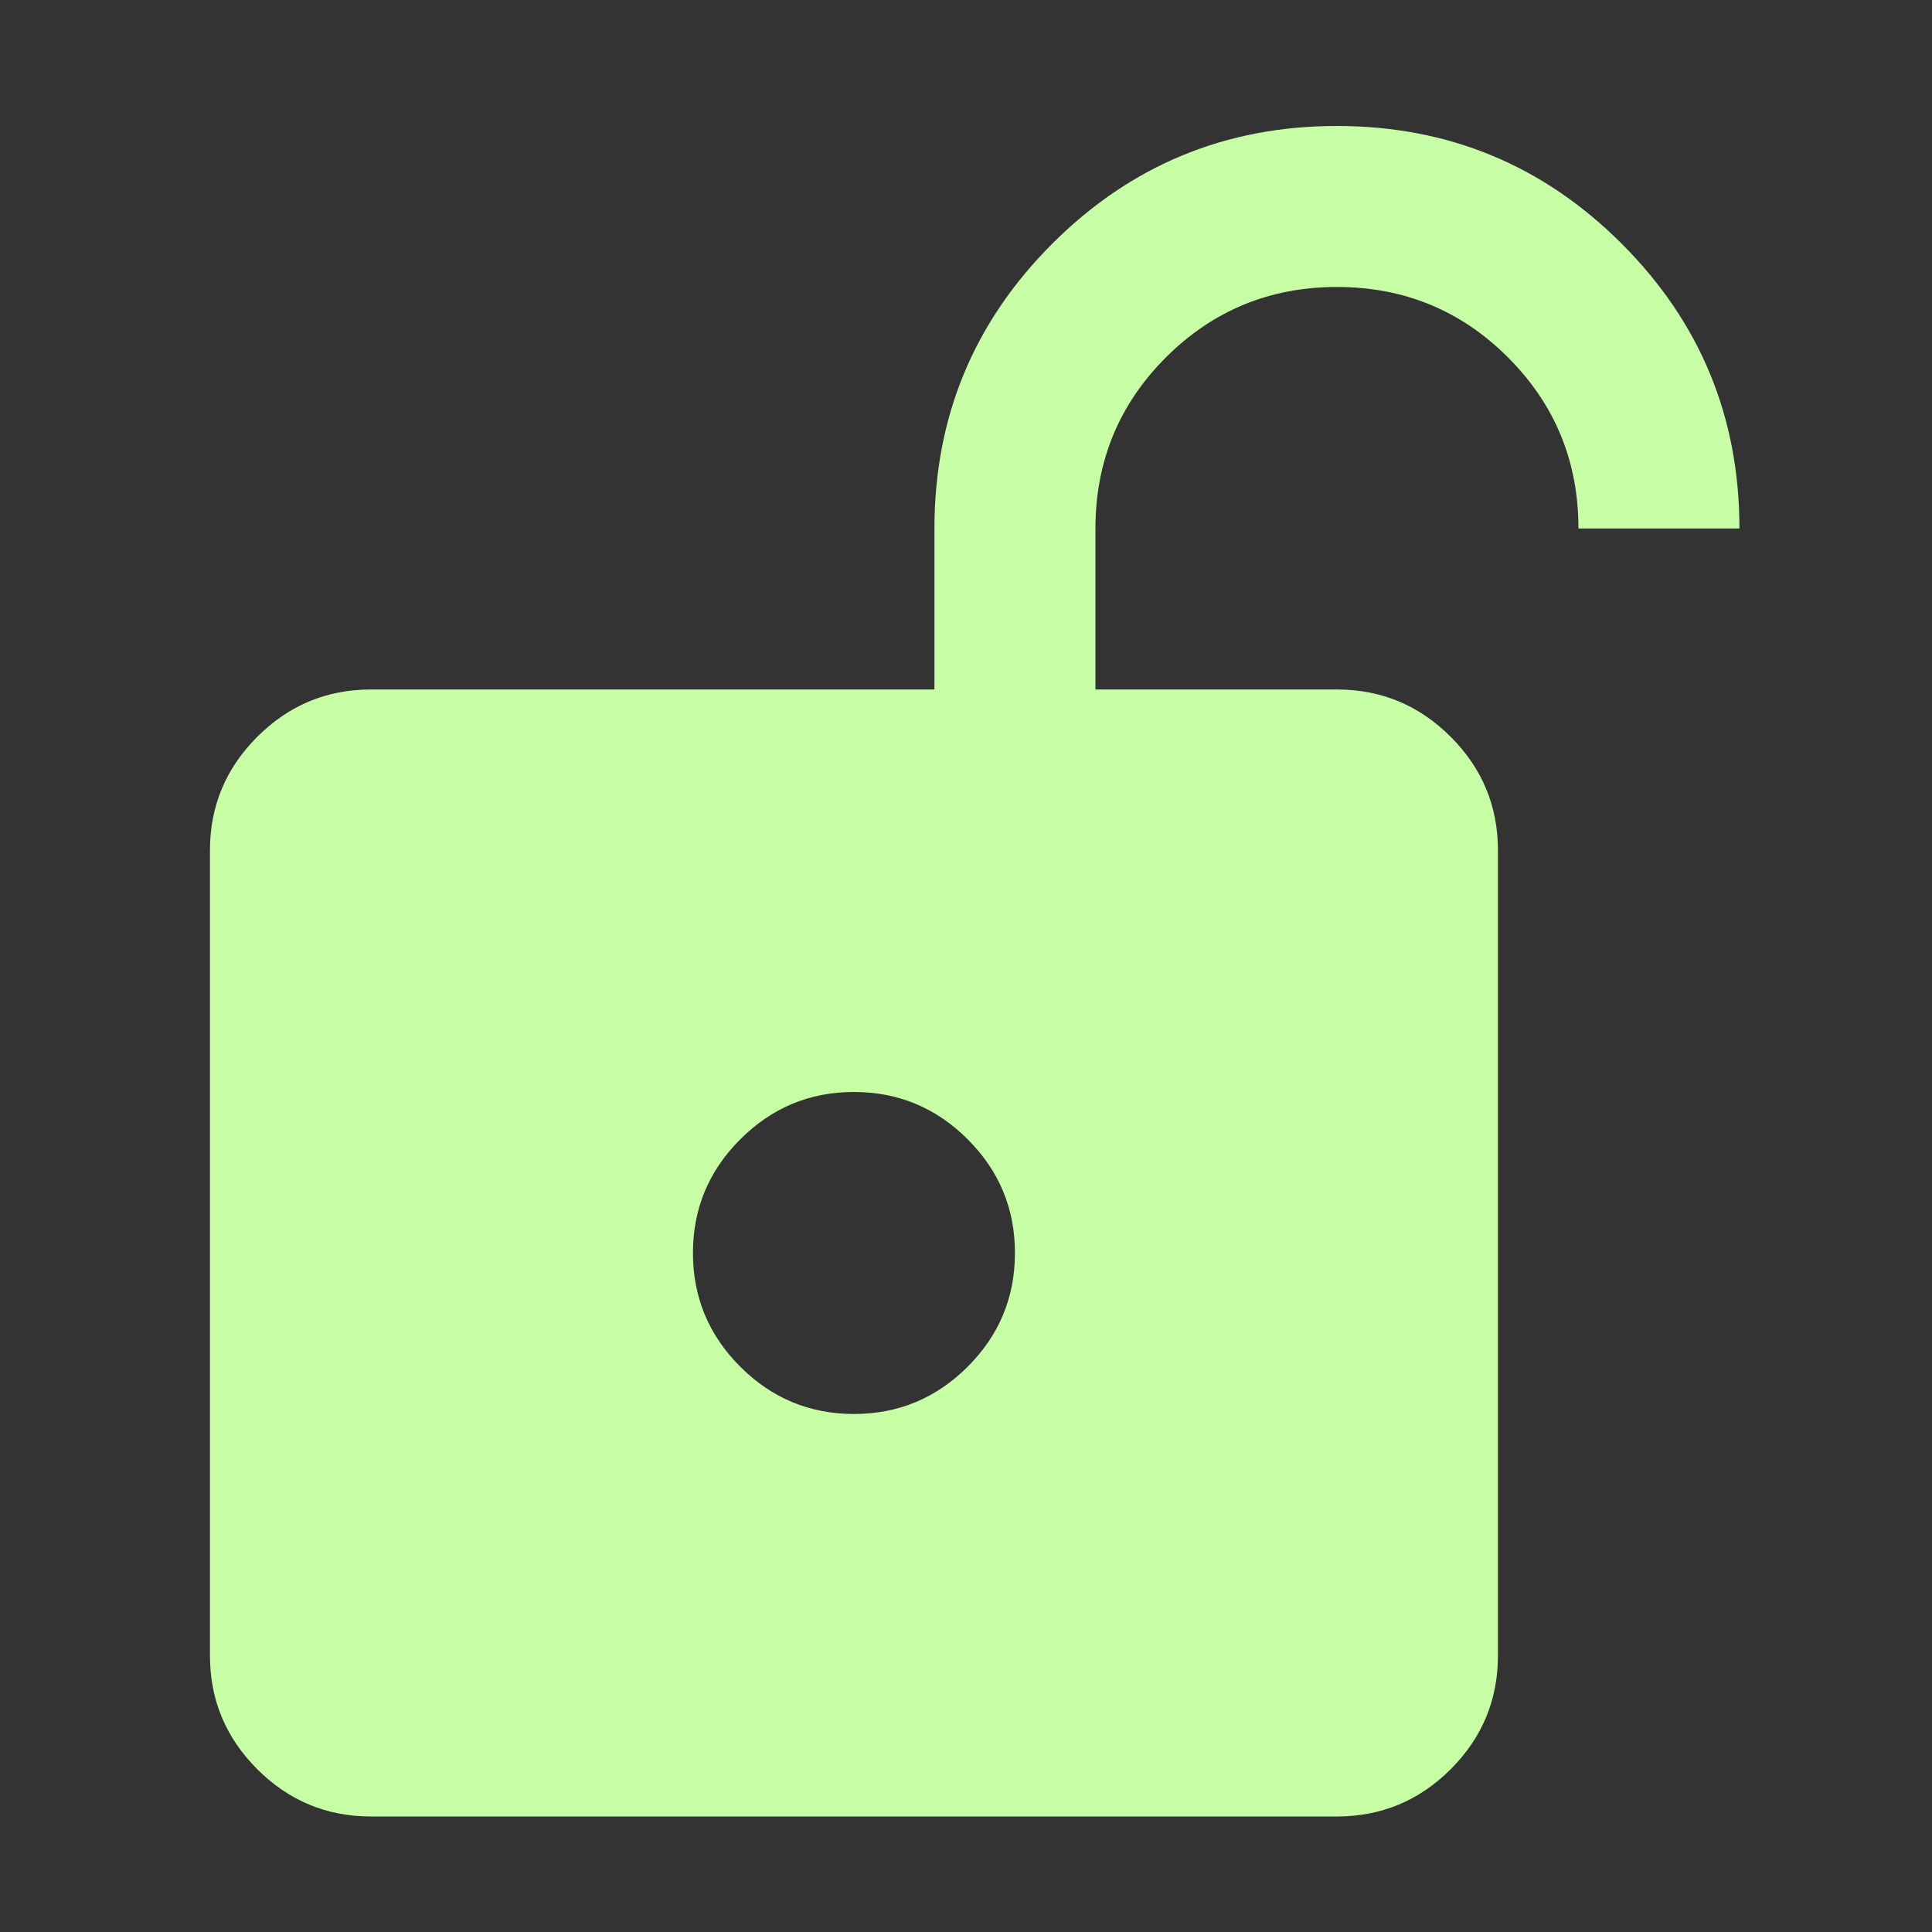 <svg width="24" height="24" viewBox="0 0 24 24" fill="none" xmlns="http://www.w3.org/2000/svg">
<rect x="0" y="0" width="24" height="24" fill="#333333" stroke="none"/>
<mask id="mask0_253_1806" style="mask-type:alpha" maskUnits="userSpaceOnUse" x="0" y="0" width="24" height="24">
<rect width="24" height="24" fill="#D9D9D9"/>
</mask>
<g mask="url(#mask0_253_1806)">
<path d="M10.608 17.565C11.158 17.565 11.629 17.369 12.021 16.978C12.413 16.586 12.608 16.115 12.608 15.565C12.608 15.015 12.413 14.544 12.021 14.153C11.629 13.761 11.158 13.565 10.608 13.565C10.058 13.565 9.588 13.761 9.196 14.153C8.804 14.544 8.608 15.015 8.608 15.565C8.608 16.115 8.804 16.586 9.196 16.978C9.588 17.369 10.058 17.565 10.608 17.565ZM4.608 22.565C4.058 22.565 3.588 22.369 3.196 21.978C2.804 21.586 2.608 21.115 2.608 20.565V10.565C2.608 10.015 2.804 9.544 3.196 9.153C3.588 8.761 4.058 8.565 4.608 8.565H11.608V6.565C11.608 5.182 12.096 4.003 13.071 3.028C14.046 2.053 15.225 1.565 16.608 1.565C17.992 1.565 19.171 2.053 20.146 3.028C21.121 4.003 21.608 5.182 21.608 6.565H19.608C19.608 5.732 19.317 5.024 18.733 4.44C18.15 3.857 17.442 3.565 16.608 3.565C15.775 3.565 15.067 3.857 14.483 4.44C13.9 5.024 13.608 5.732 13.608 6.565V8.565H16.608C17.158 8.565 17.629 8.761 18.021 9.153C18.413 9.544 18.608 10.015 18.608 10.565V20.565C18.608 21.115 18.413 21.586 18.021 21.978C17.629 22.369 17.158 22.565 16.608 22.565H4.608Z" fill="#C7FEA5"/>
</g>
</svg>

